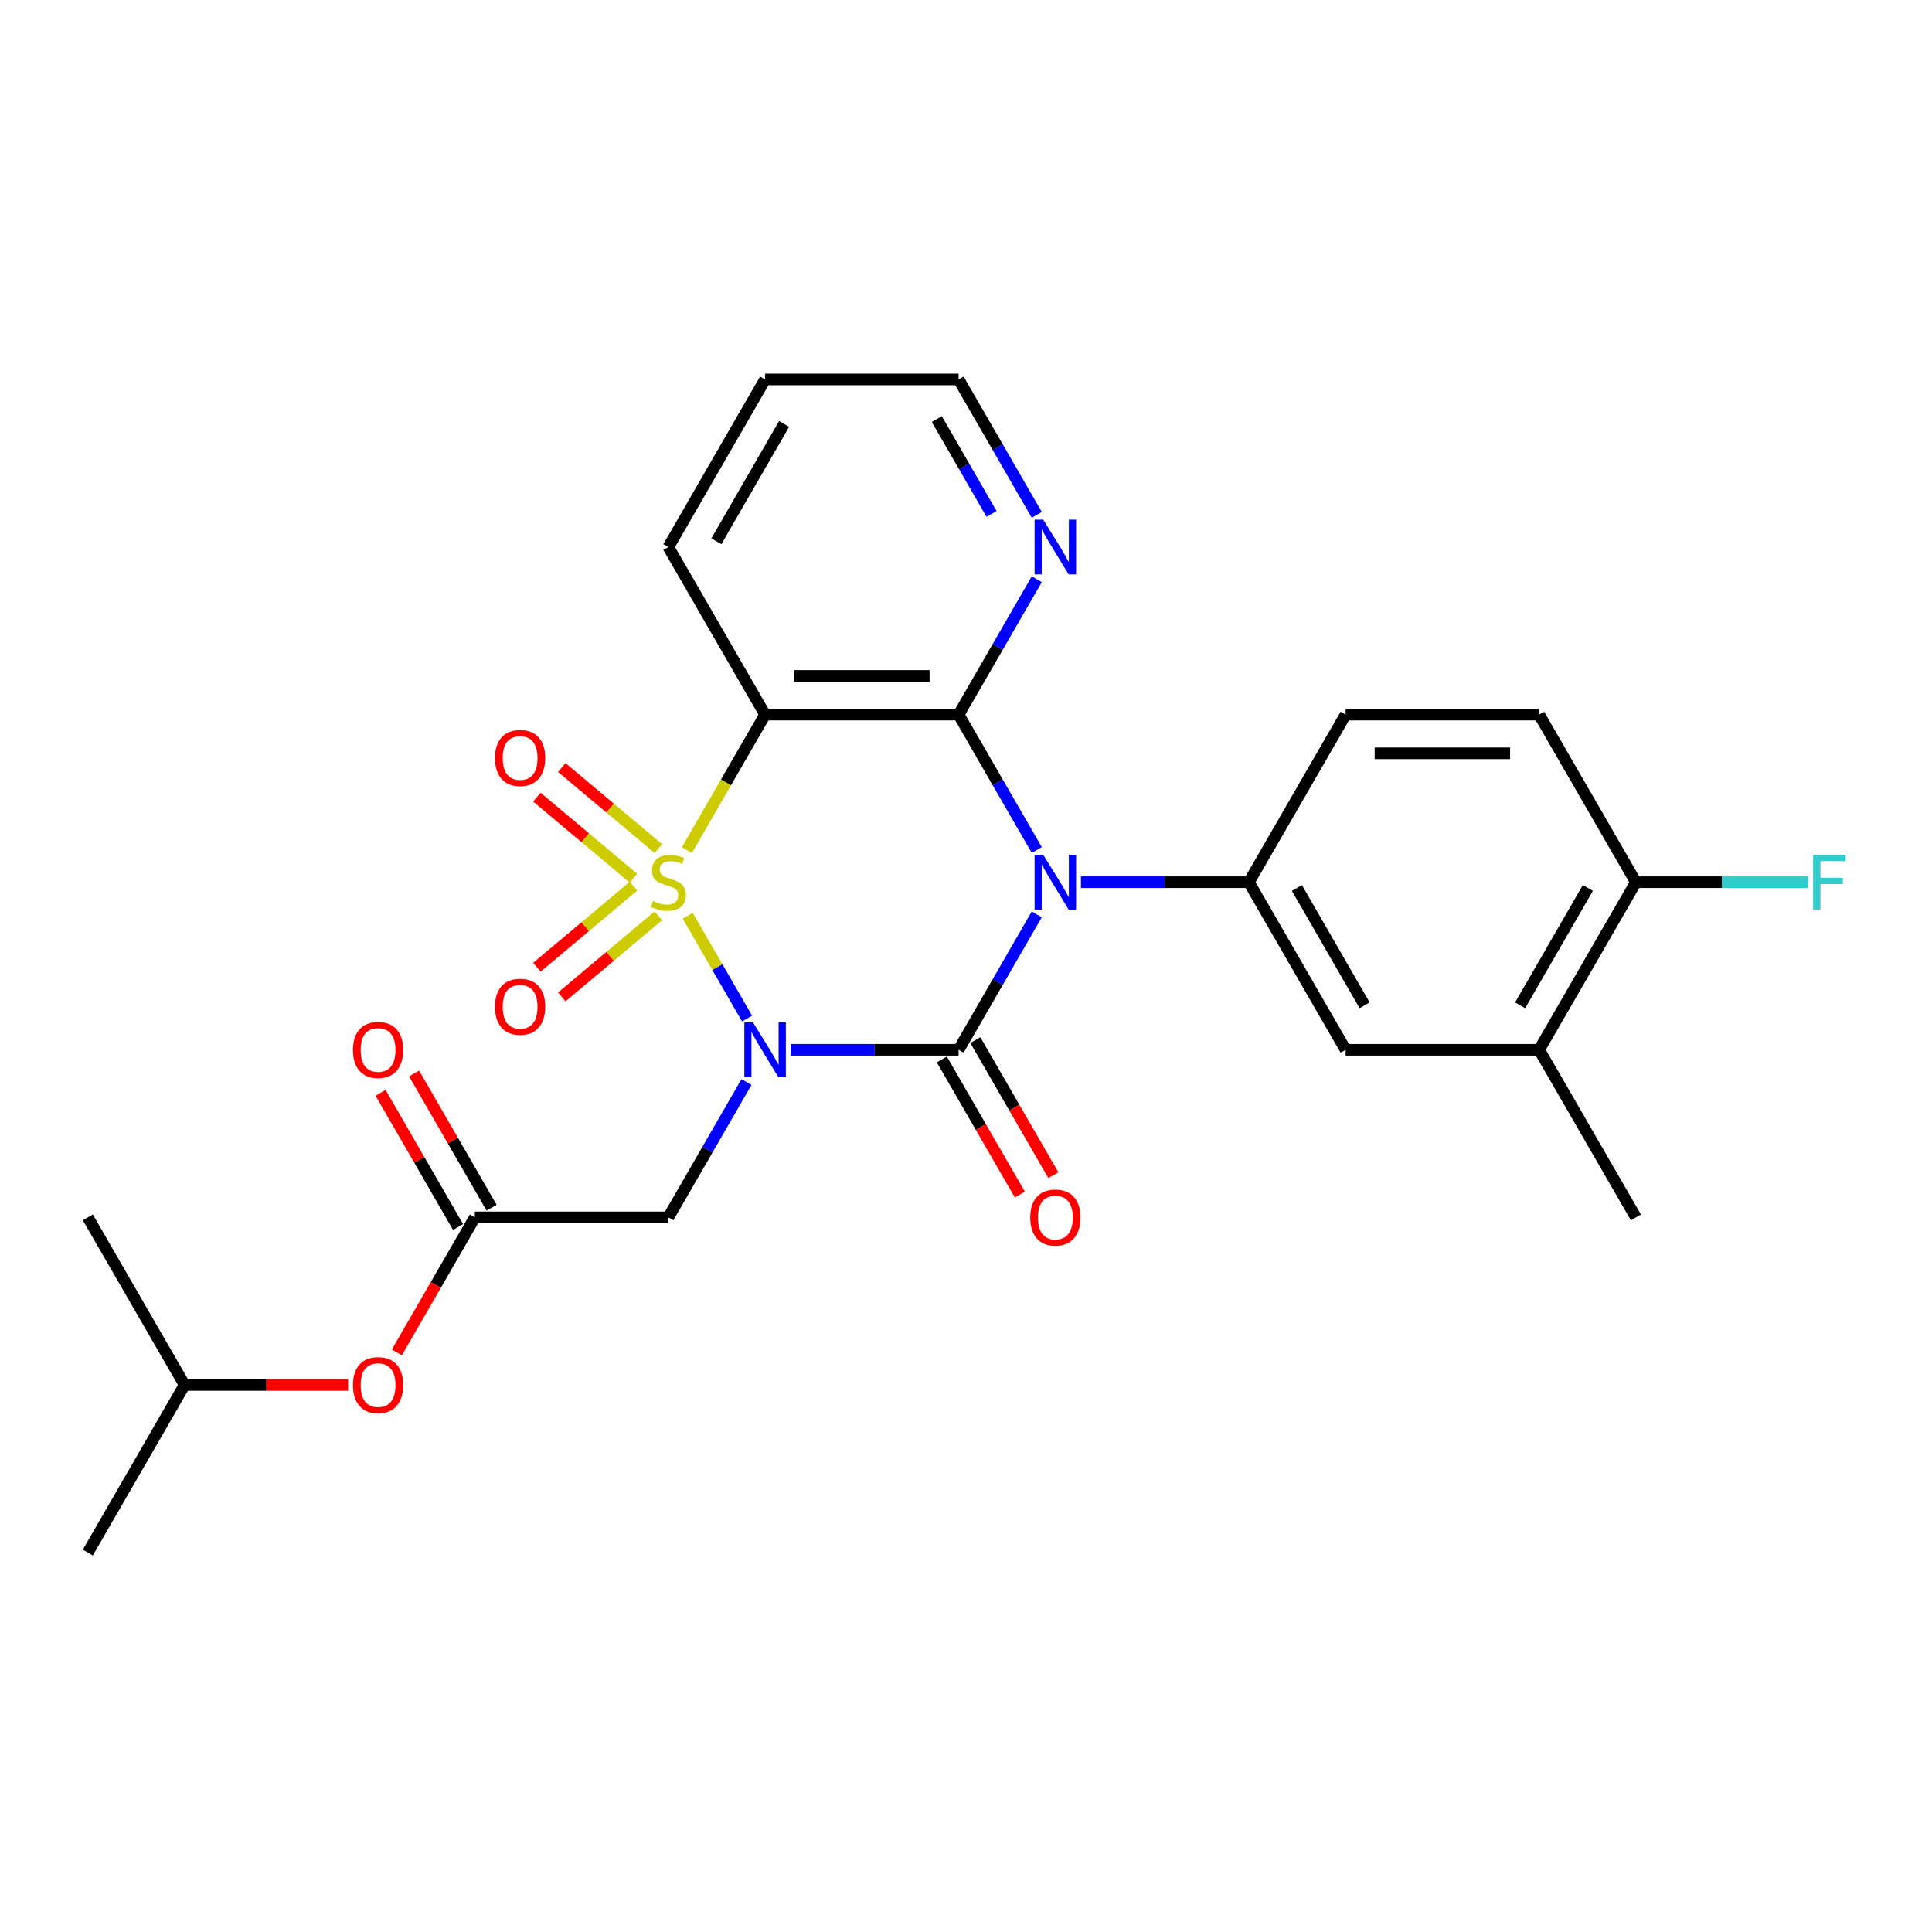 <?xml version='1.0' encoding='iso-8859-1'?>
<svg version='1.1' baseProfile='full'
              xmlns='http://www.w3.org/2000/svg'
                      xmlns:rdkit='http://www.rdkit.org/xml'
                      xmlns:xlink='http://www.w3.org/1999/xlink'
                  xml:space='preserve'
width='1000px' height='1000px' viewBox='0 0 1000 1000'>
<!-- END OF HEADER -->
<rect style='opacity:1.0;fill:#FFFFFF;stroke:none' width='1000' height='1000' x='0' y='0'> </rect>
<path class='bond-0' d='M 355.97,474.014 L 371.326,500.611' style='fill:none;fill-rule:evenodd;stroke:#CCCC00;stroke-width:6px;stroke-linecap:butt;stroke-linejoin:miter;stroke-opacity:1' />
<path class='bond-0' d='M 371.326,500.611 L 386.682,527.208' style='fill:none;fill-rule:evenodd;stroke:#0000FF;stroke-width:6px;stroke-linecap:butt;stroke-linejoin:miter;stroke-opacity:1' />
<path class='bond-3' d='M 355.531,440.006 L 375.772,404.947' style='fill:none;fill-rule:evenodd;stroke:#CCCC00;stroke-width:6px;stroke-linecap:butt;stroke-linejoin:miter;stroke-opacity:1' />
<path class='bond-3' d='M 375.772,404.947 L 396.013,369.889' style='fill:none;fill-rule:evenodd;stroke:#000000;stroke-width:6px;stroke-linecap:butt;stroke-linejoin:miter;stroke-opacity:1' />
<path class='bond-7' d='M 340.788,439.237 L 315.779,418.252' style='fill:none;fill-rule:evenodd;stroke:#CCCC00;stroke-width:6px;stroke-linecap:butt;stroke-linejoin:miter;stroke-opacity:1' />
<path class='bond-7' d='M 315.779,418.252 L 290.771,397.268' style='fill:none;fill-rule:evenodd;stroke:#FF0000;stroke-width:6px;stroke-linecap:butt;stroke-linejoin:miter;stroke-opacity:1' />
<path class='bond-7' d='M 327.911,454.582 L 302.903,433.598' style='fill:none;fill-rule:evenodd;stroke:#CCCC00;stroke-width:6px;stroke-linecap:butt;stroke-linejoin:miter;stroke-opacity:1' />
<path class='bond-7' d='M 302.903,433.598 L 277.895,412.613' style='fill:none;fill-rule:evenodd;stroke:#FF0000;stroke-width:6px;stroke-linecap:butt;stroke-linejoin:miter;stroke-opacity:1' />
<path class='bond-8' d='M 327.911,458.677 L 302.903,479.662' style='fill:none;fill-rule:evenodd;stroke:#CCCC00;stroke-width:6px;stroke-linecap:butt;stroke-linejoin:miter;stroke-opacity:1' />
<path class='bond-8' d='M 302.903,479.662 L 277.895,500.646' style='fill:none;fill-rule:evenodd;stroke:#FF0000;stroke-width:6px;stroke-linecap:butt;stroke-linejoin:miter;stroke-opacity:1' />
<path class='bond-8' d='M 340.788,474.022 L 315.779,495.007' style='fill:none;fill-rule:evenodd;stroke:#CCCC00;stroke-width:6px;stroke-linecap:butt;stroke-linejoin:miter;stroke-opacity:1' />
<path class='bond-8' d='M 315.779,495.007 L 290.771,515.991' style='fill:none;fill-rule:evenodd;stroke:#FF0000;stroke-width:6px;stroke-linecap:butt;stroke-linejoin:miter;stroke-opacity:1' />
<path class='bond-2' d='M 409.257,543.37 L 452.715,543.37' style='fill:none;fill-rule:evenodd;stroke:#0000FF;stroke-width:6px;stroke-linecap:butt;stroke-linejoin:miter;stroke-opacity:1' />
<path class='bond-2' d='M 452.715,543.37 L 496.173,543.37' style='fill:none;fill-rule:evenodd;stroke:#000000;stroke-width:6px;stroke-linecap:butt;stroke-linejoin:miter;stroke-opacity:1' />
<path class='bond-6' d='M 386.392,560.034 L 366.163,595.073' style='fill:none;fill-rule:evenodd;stroke:#0000FF;stroke-width:6px;stroke-linecap:butt;stroke-linejoin:miter;stroke-opacity:1' />
<path class='bond-6' d='M 366.163,595.073 L 345.934,630.111' style='fill:none;fill-rule:evenodd;stroke:#000000;stroke-width:6px;stroke-linecap:butt;stroke-linejoin:miter;stroke-opacity:1' />
<path class='bond-1' d='M 536.632,439.966 L 516.402,404.927' style='fill:none;fill-rule:evenodd;stroke:#0000FF;stroke-width:6px;stroke-linecap:butt;stroke-linejoin:miter;stroke-opacity:1' />
<path class='bond-1' d='M 516.402,404.927 L 496.173,369.889' style='fill:none;fill-rule:evenodd;stroke:#000000;stroke-width:6px;stroke-linecap:butt;stroke-linejoin:miter;stroke-opacity:1' />
<path class='bond-5' d='M 559.497,456.63 L 602.955,456.63' style='fill:none;fill-rule:evenodd;stroke:#0000FF;stroke-width:6px;stroke-linecap:butt;stroke-linejoin:miter;stroke-opacity:1' />
<path class='bond-5' d='M 602.955,456.63 L 646.412,456.63' style='fill:none;fill-rule:evenodd;stroke:#000000;stroke-width:6px;stroke-linecap:butt;stroke-linejoin:miter;stroke-opacity:1' />
<path class='bond-27' d='M 536.632,473.294 L 516.402,508.332' style='fill:none;fill-rule:evenodd;stroke:#0000FF;stroke-width:6px;stroke-linecap:butt;stroke-linejoin:miter;stroke-opacity:1' />
<path class='bond-27' d='M 516.402,508.332 L 496.173,543.37' style='fill:none;fill-rule:evenodd;stroke:#000000;stroke-width:6px;stroke-linecap:butt;stroke-linejoin:miter;stroke-opacity:1' />
<path class='bond-12' d='M 487.499,548.378 L 507.682,583.337' style='fill:none;fill-rule:evenodd;stroke:#000000;stroke-width:6px;stroke-linecap:butt;stroke-linejoin:miter;stroke-opacity:1' />
<path class='bond-12' d='M 507.682,583.337 L 527.865,618.295' style='fill:none;fill-rule:evenodd;stroke:#FF0000;stroke-width:6px;stroke-linecap:butt;stroke-linejoin:miter;stroke-opacity:1' />
<path class='bond-12' d='M 504.847,538.362 L 525.03,573.321' style='fill:none;fill-rule:evenodd;stroke:#000000;stroke-width:6px;stroke-linecap:butt;stroke-linejoin:miter;stroke-opacity:1' />
<path class='bond-12' d='M 525.03,573.321 L 545.214,608.279' style='fill:none;fill-rule:evenodd;stroke:#FF0000;stroke-width:6px;stroke-linecap:butt;stroke-linejoin:miter;stroke-opacity:1' />
<path class='bond-4' d='M 396.013,369.889 L 496.173,369.889' style='fill:none;fill-rule:evenodd;stroke:#000000;stroke-width:6px;stroke-linecap:butt;stroke-linejoin:miter;stroke-opacity:1' />
<path class='bond-4' d='M 411.037,349.857 L 481.149,349.857' style='fill:none;fill-rule:evenodd;stroke:#000000;stroke-width:6px;stroke-linecap:butt;stroke-linejoin:miter;stroke-opacity:1' />
<path class='bond-19' d='M 396.013,369.889 L 345.934,283.148' style='fill:none;fill-rule:evenodd;stroke:#000000;stroke-width:6px;stroke-linecap:butt;stroke-linejoin:miter;stroke-opacity:1' />
<path class='bond-10' d='M 496.173,369.889 L 516.402,334.85' style='fill:none;fill-rule:evenodd;stroke:#000000;stroke-width:6px;stroke-linecap:butt;stroke-linejoin:miter;stroke-opacity:1' />
<path class='bond-10' d='M 516.402,334.85 L 536.632,299.812' style='fill:none;fill-rule:evenodd;stroke:#0000FF;stroke-width:6px;stroke-linecap:butt;stroke-linejoin:miter;stroke-opacity:1' />
<path class='bond-11' d='M 646.412,456.63 L 696.492,543.37' style='fill:none;fill-rule:evenodd;stroke:#000000;stroke-width:6px;stroke-linecap:butt;stroke-linejoin:miter;stroke-opacity:1' />
<path class='bond-11' d='M 671.273,459.625 L 706.328,520.343' style='fill:none;fill-rule:evenodd;stroke:#000000;stroke-width:6px;stroke-linecap:butt;stroke-linejoin:miter;stroke-opacity:1' />
<path class='bond-14' d='M 646.412,456.63 L 696.492,369.889' style='fill:none;fill-rule:evenodd;stroke:#000000;stroke-width:6px;stroke-linecap:butt;stroke-linejoin:miter;stroke-opacity:1' />
<path class='bond-9' d='M 345.934,630.111 L 245.774,630.111' style='fill:none;fill-rule:evenodd;stroke:#000000;stroke-width:6px;stroke-linecap:butt;stroke-linejoin:miter;stroke-opacity:1' />
<path class='bond-16' d='M 254.448,625.103 L 234.392,590.365' style='fill:none;fill-rule:evenodd;stroke:#000000;stroke-width:6px;stroke-linecap:butt;stroke-linejoin:miter;stroke-opacity:1' />
<path class='bond-16' d='M 234.392,590.365 L 214.335,555.626' style='fill:none;fill-rule:evenodd;stroke:#FF0000;stroke-width:6px;stroke-linecap:butt;stroke-linejoin:miter;stroke-opacity:1' />
<path class='bond-16' d='M 237.1,635.119 L 217.044,600.381' style='fill:none;fill-rule:evenodd;stroke:#000000;stroke-width:6px;stroke-linecap:butt;stroke-linejoin:miter;stroke-opacity:1' />
<path class='bond-16' d='M 217.044,600.381 L 196.987,565.642' style='fill:none;fill-rule:evenodd;stroke:#FF0000;stroke-width:6px;stroke-linecap:butt;stroke-linejoin:miter;stroke-opacity:1' />
<path class='bond-17' d='M 245.774,630.111 L 225.591,665.07' style='fill:none;fill-rule:evenodd;stroke:#000000;stroke-width:6px;stroke-linecap:butt;stroke-linejoin:miter;stroke-opacity:1' />
<path class='bond-17' d='M 225.591,665.07 L 205.407,700.028' style='fill:none;fill-rule:evenodd;stroke:#FF0000;stroke-width:6px;stroke-linecap:butt;stroke-linejoin:miter;stroke-opacity:1' />
<path class='bond-28' d='M 536.632,266.484 L 516.402,231.446' style='fill:none;fill-rule:evenodd;stroke:#0000FF;stroke-width:6px;stroke-linecap:butt;stroke-linejoin:miter;stroke-opacity:1' />
<path class='bond-28' d='M 516.402,231.446 L 496.173,196.407' style='fill:none;fill-rule:evenodd;stroke:#000000;stroke-width:6px;stroke-linecap:butt;stroke-linejoin:miter;stroke-opacity:1' />
<path class='bond-28' d='M 513.215,265.988 L 499.054,241.462' style='fill:none;fill-rule:evenodd;stroke:#0000FF;stroke-width:6px;stroke-linecap:butt;stroke-linejoin:miter;stroke-opacity:1' />
<path class='bond-28' d='M 499.054,241.462 L 484.894,216.935' style='fill:none;fill-rule:evenodd;stroke:#000000;stroke-width:6px;stroke-linecap:butt;stroke-linejoin:miter;stroke-opacity:1' />
<path class='bond-13' d='M 696.492,543.37 L 796.652,543.37' style='fill:none;fill-rule:evenodd;stroke:#000000;stroke-width:6px;stroke-linecap:butt;stroke-linejoin:miter;stroke-opacity:1' />
<path class='bond-23' d='M 796.652,543.37 L 846.732,630.111' style='fill:none;fill-rule:evenodd;stroke:#000000;stroke-width:6px;stroke-linecap:butt;stroke-linejoin:miter;stroke-opacity:1' />
<path class='bond-29' d='M 796.652,543.37 L 846.732,456.63' style='fill:none;fill-rule:evenodd;stroke:#000000;stroke-width:6px;stroke-linecap:butt;stroke-linejoin:miter;stroke-opacity:1' />
<path class='bond-29' d='M 786.816,520.343 L 821.872,459.625' style='fill:none;fill-rule:evenodd;stroke:#000000;stroke-width:6px;stroke-linecap:butt;stroke-linejoin:miter;stroke-opacity:1' />
<path class='bond-18' d='M 696.492,369.889 L 796.652,369.889' style='fill:none;fill-rule:evenodd;stroke:#000000;stroke-width:6px;stroke-linecap:butt;stroke-linejoin:miter;stroke-opacity:1' />
<path class='bond-18' d='M 711.516,389.921 L 781.628,389.921' style='fill:none;fill-rule:evenodd;stroke:#000000;stroke-width:6px;stroke-linecap:butt;stroke-linejoin:miter;stroke-opacity:1' />
<path class='bond-15' d='M 846.732,456.63 L 796.652,369.889' style='fill:none;fill-rule:evenodd;stroke:#000000;stroke-width:6px;stroke-linecap:butt;stroke-linejoin:miter;stroke-opacity:1' />
<path class='bond-20' d='M 846.732,456.63 L 891.35,456.63' style='fill:none;fill-rule:evenodd;stroke:#000000;stroke-width:6px;stroke-linecap:butt;stroke-linejoin:miter;stroke-opacity:1' />
<path class='bond-20' d='M 891.35,456.63 L 935.967,456.63' style='fill:none;fill-rule:evenodd;stroke:#33CCCC;stroke-width:6px;stroke-linecap:butt;stroke-linejoin:miter;stroke-opacity:1' />
<path class='bond-22' d='M 180.19,716.852 L 137.862,716.852' style='fill:none;fill-rule:evenodd;stroke:#FF0000;stroke-width:6px;stroke-linecap:butt;stroke-linejoin:miter;stroke-opacity:1' />
<path class='bond-22' d='M 137.862,716.852 L 95.534,716.852' style='fill:none;fill-rule:evenodd;stroke:#000000;stroke-width:6px;stroke-linecap:butt;stroke-linejoin:miter;stroke-opacity:1' />
<path class='bond-24' d='M 345.934,283.148 L 396.013,196.407' style='fill:none;fill-rule:evenodd;stroke:#000000;stroke-width:6px;stroke-linecap:butt;stroke-linejoin:miter;stroke-opacity:1' />
<path class='bond-24' d='M 370.794,280.153 L 405.85,219.434' style='fill:none;fill-rule:evenodd;stroke:#000000;stroke-width:6px;stroke-linecap:butt;stroke-linejoin:miter;stroke-opacity:1' />
<path class='bond-21' d='M 496.173,196.407 L 396.013,196.407' style='fill:none;fill-rule:evenodd;stroke:#000000;stroke-width:6px;stroke-linecap:butt;stroke-linejoin:miter;stroke-opacity:1' />
<path class='bond-25' d='M 95.534,716.852 L 45.455,803.593' style='fill:none;fill-rule:evenodd;stroke:#000000;stroke-width:6px;stroke-linecap:butt;stroke-linejoin:miter;stroke-opacity:1' />
<path class='bond-26' d='M 95.534,716.852 L 45.455,630.111' style='fill:none;fill-rule:evenodd;stroke:#000000;stroke-width:6px;stroke-linecap:butt;stroke-linejoin:miter;stroke-opacity:1' />
<path  class='atom-0' d='M 337.934 466.35
Q 338.254 466.47, 339.574 467.03
Q 340.894 467.59, 342.334 467.95
Q 343.814 468.27, 345.254 468.27
Q 347.934 468.27, 349.494 466.99
Q 351.054 465.67, 351.054 463.39
Q 351.054 461.83, 350.254 460.87
Q 349.494 459.91, 348.294 459.39
Q 347.094 458.87, 345.094 458.27
Q 342.574 457.51, 341.054 456.79
Q 339.574 456.07, 338.494 454.55
Q 337.454 453.03, 337.454 450.47
Q 337.454 446.91, 339.854 444.71
Q 342.294 442.51, 347.094 442.51
Q 350.374 442.51, 354.094 444.07
L 353.174 447.15
Q 349.774 445.75, 347.214 445.75
Q 344.454 445.75, 342.934 446.91
Q 341.414 448.03, 341.454 449.99
Q 341.454 451.51, 342.214 452.43
Q 343.014 453.35, 344.134 453.87
Q 345.294 454.39, 347.214 454.99
Q 349.774 455.79, 351.294 456.59
Q 352.814 457.39, 353.894 459.03
Q 355.014 460.63, 355.014 463.39
Q 355.014 467.31, 352.374 469.43
Q 349.774 471.51, 345.414 471.51
Q 342.894 471.51, 340.974 470.95
Q 339.094 470.43, 336.854 469.51
L 337.934 466.35
' fill='#CCCC00'/>
<path  class='atom-1' d='M 389.753 529.21
L 399.033 544.21
Q 399.953 545.69, 401.433 548.37
Q 402.913 551.05, 402.993 551.21
L 402.993 529.21
L 406.753 529.21
L 406.753 557.53
L 402.873 557.53
L 392.913 541.13
Q 391.753 539.21, 390.513 537.01
Q 389.313 534.81, 388.953 534.13
L 388.953 557.53
L 385.273 557.53
L 385.273 529.21
L 389.753 529.21
' fill='#0000FF'/>
<path  class='atom-2' d='M 539.993 442.47
L 549.273 457.47
Q 550.193 458.95, 551.673 461.63
Q 553.153 464.31, 553.233 464.47
L 553.233 442.47
L 556.993 442.47
L 556.993 470.79
L 553.113 470.79
L 543.153 454.39
Q 541.993 452.47, 540.753 450.27
Q 539.553 448.07, 539.193 447.39
L 539.193 470.79
L 535.513 470.79
L 535.513 442.47
L 539.993 442.47
' fill='#0000FF'/>
<path  class='atom-8' d='M 256.207 392.328
Q 256.207 385.528, 259.567 381.728
Q 262.927 377.928, 269.207 377.928
Q 275.487 377.928, 278.847 381.728
Q 282.207 385.528, 282.207 392.328
Q 282.207 399.208, 278.807 403.128
Q 275.407 407.008, 269.207 407.008
Q 262.967 407.008, 259.567 403.128
Q 256.207 399.248, 256.207 392.328
M 269.207 403.808
Q 273.527 403.808, 275.847 400.928
Q 278.207 398.008, 278.207 392.328
Q 278.207 386.768, 275.847 383.968
Q 273.527 381.128, 269.207 381.128
Q 264.887 381.128, 262.527 383.928
Q 260.207 386.728, 260.207 392.328
Q 260.207 398.048, 262.527 400.928
Q 264.887 403.808, 269.207 403.808
' fill='#FF0000'/>
<path  class='atom-9' d='M 256.207 521.091
Q 256.207 514.291, 259.567 510.491
Q 262.927 506.691, 269.207 506.691
Q 275.487 506.691, 278.847 510.491
Q 282.207 514.291, 282.207 521.091
Q 282.207 527.971, 278.807 531.891
Q 275.407 535.771, 269.207 535.771
Q 262.967 535.771, 259.567 531.891
Q 256.207 528.011, 256.207 521.091
M 269.207 532.571
Q 273.527 532.571, 275.847 529.691
Q 278.207 526.771, 278.207 521.091
Q 278.207 515.531, 275.847 512.731
Q 273.527 509.891, 269.207 509.891
Q 264.887 509.891, 262.527 512.691
Q 260.207 515.491, 260.207 521.091
Q 260.207 526.811, 262.527 529.691
Q 264.887 532.571, 269.207 532.571
' fill='#FF0000'/>
<path  class='atom-11' d='M 539.993 268.988
L 549.273 283.988
Q 550.193 285.468, 551.673 288.148
Q 553.153 290.828, 553.233 290.988
L 553.233 268.988
L 556.993 268.988
L 556.993 297.308
L 553.113 297.308
L 543.153 280.908
Q 541.993 278.988, 540.753 276.788
Q 539.553 274.588, 539.193 273.908
L 539.193 297.308
L 535.513 297.308
L 535.513 268.988
L 539.993 268.988
' fill='#0000FF'/>
<path  class='atom-13' d='M 533.253 630.191
Q 533.253 623.391, 536.613 619.591
Q 539.973 615.791, 546.253 615.791
Q 552.533 615.791, 555.893 619.591
Q 559.253 623.391, 559.253 630.191
Q 559.253 637.071, 555.853 640.991
Q 552.453 644.871, 546.253 644.871
Q 540.013 644.871, 536.613 640.991
Q 533.253 637.111, 533.253 630.191
M 546.253 641.671
Q 550.573 641.671, 552.893 638.791
Q 555.253 635.871, 555.253 630.191
Q 555.253 624.631, 552.893 621.831
Q 550.573 618.991, 546.253 618.991
Q 541.933 618.991, 539.573 621.791
Q 537.253 624.591, 537.253 630.191
Q 537.253 635.911, 539.573 638.791
Q 541.933 641.671, 546.253 641.671
' fill='#FF0000'/>
<path  class='atom-17' d='M 182.694 543.45
Q 182.694 536.65, 186.054 532.85
Q 189.414 529.05, 195.694 529.05
Q 201.974 529.05, 205.334 532.85
Q 208.694 536.65, 208.694 543.45
Q 208.694 550.33, 205.294 554.25
Q 201.894 558.13, 195.694 558.13
Q 189.454 558.13, 186.054 554.25
Q 182.694 550.37, 182.694 543.45
M 195.694 554.93
Q 200.014 554.93, 202.334 552.05
Q 204.694 549.13, 204.694 543.45
Q 204.694 537.89, 202.334 535.09
Q 200.014 532.25, 195.694 532.25
Q 191.374 532.25, 189.014 535.05
Q 186.694 537.85, 186.694 543.45
Q 186.694 549.17, 189.014 552.05
Q 191.374 554.93, 195.694 554.93
' fill='#FF0000'/>
<path  class='atom-18' d='M 182.694 716.932
Q 182.694 710.132, 186.054 706.332
Q 189.414 702.532, 195.694 702.532
Q 201.974 702.532, 205.334 706.332
Q 208.694 710.132, 208.694 716.932
Q 208.694 723.812, 205.294 727.732
Q 201.894 731.612, 195.694 731.612
Q 189.454 731.612, 186.054 727.732
Q 182.694 723.852, 182.694 716.932
M 195.694 728.412
Q 200.014 728.412, 202.334 725.532
Q 204.694 722.612, 204.694 716.932
Q 204.694 711.372, 202.334 708.572
Q 200.014 705.732, 195.694 705.732
Q 191.374 705.732, 189.014 708.532
Q 186.694 711.332, 186.694 716.932
Q 186.694 722.652, 189.014 725.532
Q 191.374 728.412, 195.694 728.412
' fill='#FF0000'/>
<path  class='atom-21' d='M 938.471 442.47
L 955.311 442.47
L 955.311 445.71
L 942.271 445.71
L 942.271 454.31
L 953.871 454.31
L 953.871 457.59
L 942.271 457.59
L 942.271 470.79
L 938.471 470.79
L 938.471 442.47
' fill='#33CCCC'/>
</svg>
